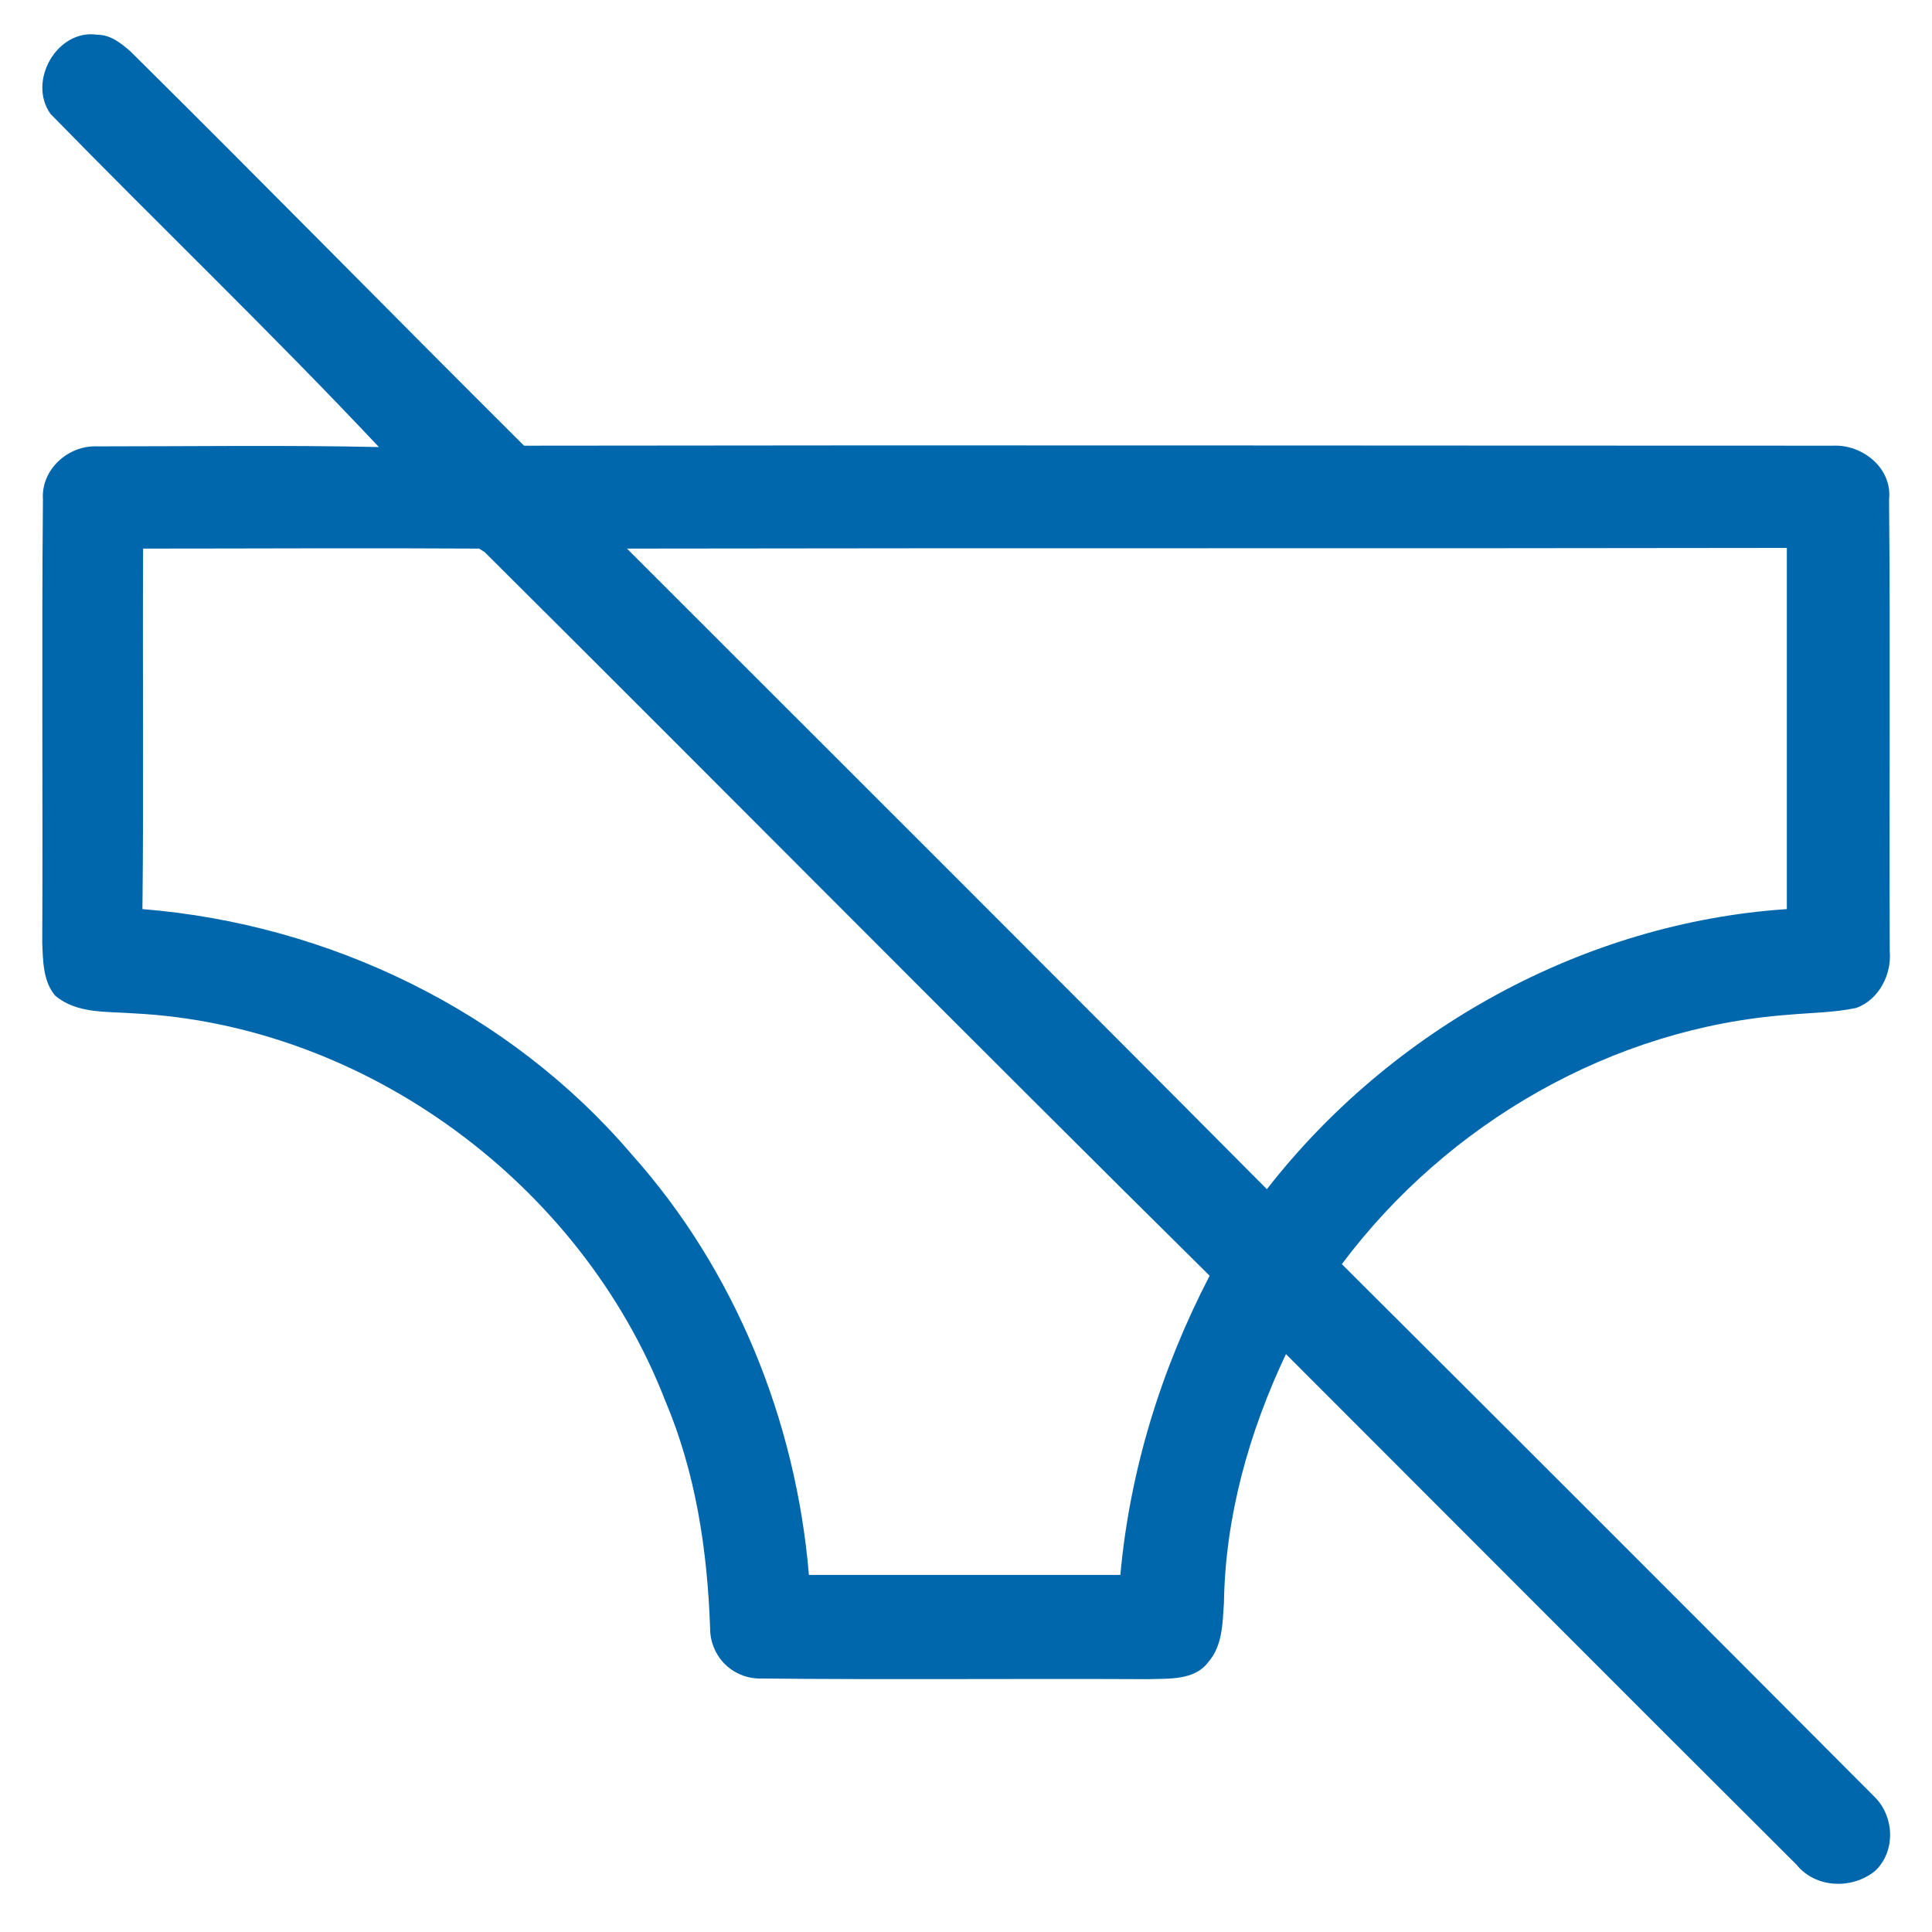 <?xml version="1.0" encoding="utf-8"?>
<!-- Generator: Adobe Illustrator 24.0.1, SVG Export Plug-In . SVG Version: 6.00 Build 0)  -->
<svg version="1.1" id="Capa_1" xmlns="http://www.w3.org/2000/svg" xmlns:xlink="http://www.w3.org/1999/xlink" x="0px" y="0px"
	 viewBox="0 0 283.5 283.5" style="enable-background:new 0 0 283.5 283.5;" xml:space="preserve">
<style type="text/css">
	.st0{fill:#0067AD;}
</style>
<g id="_x23_f4f4f6ff">
</g>
<g id="_x23_000000ff">
	<path class="st0" d="M7.4,16.7C4,11.9,8.4,4.2,14.3,5.1c1.9,0,3.4,1.2,4.8,2.4c19.4,19.2,38.5,38.7,57.8,57.9
		c64-0.1,128.1,0,192.1,0c4.3-0.2,8.7,3.3,8.2,7.9c0.2,22.1,0,44.2,0.1,66.3c0.3,3.4-1.6,7.1-4.9,8.3c-3.3,0.7-6.6,0.7-9.9,1
		c-25.9,1.9-50.1,15.9-65.6,36.6c26.1,26,52.1,52,78.1,78.1c3,2.9,3.2,8,0.2,10.9c-3.4,2.8-8.8,2.6-11.6-0.9
		c-25-24.9-49.9-49.9-74.9-74.9c-5.4,11.4-8.9,23.8-9.1,36.5c-0.2,3-0.2,6.3-2.3,8.7c-2,2.7-5.8,2.4-8.8,2.5
		c-19.1-0.1-38.2,0.1-57.3-0.1c-4-0.2-7-3.4-7-7.4c-0.4-11.4-2.1-22.8-6.6-33.4c-12.3-31.7-43.9-55.1-78-56.8
		c-3.9-0.3-8.3,0.1-11.5-2.6c-1.8-2.1-1.8-5.2-1.9-7.8c0.1-21.7-0.1-43.4,0.1-65c-0.3-4.4,3.7-8,8-7.8c13.8,0,27.5-0.2,41.3,0.1
		C39.8,48.8,23.3,33,7.4,16.7 M21,80.5c-0.1,17.6,0.1,35.3-0.1,52.9c27.4,2.2,53.9,15,71.8,36c15.2,17,24.1,39.1,26,61.7
		c15.2,0,30.5,0,45.7,0c1.4-15.4,6-30.2,13.1-43.9C141.9,152,106.7,116.4,71.1,81l-0.8-0.5C53.9,80.4,37.4,80.5,21,80.5 M92,80.5
		c31.3,31.3,62.7,62.6,93.9,94c18.3-23.5,46.5-39.1,76.3-41.1c0-17.7,0-35.3,0-53C205.5,80.5,148.7,80.4,92,80.5z"/>
</g>
</svg>

